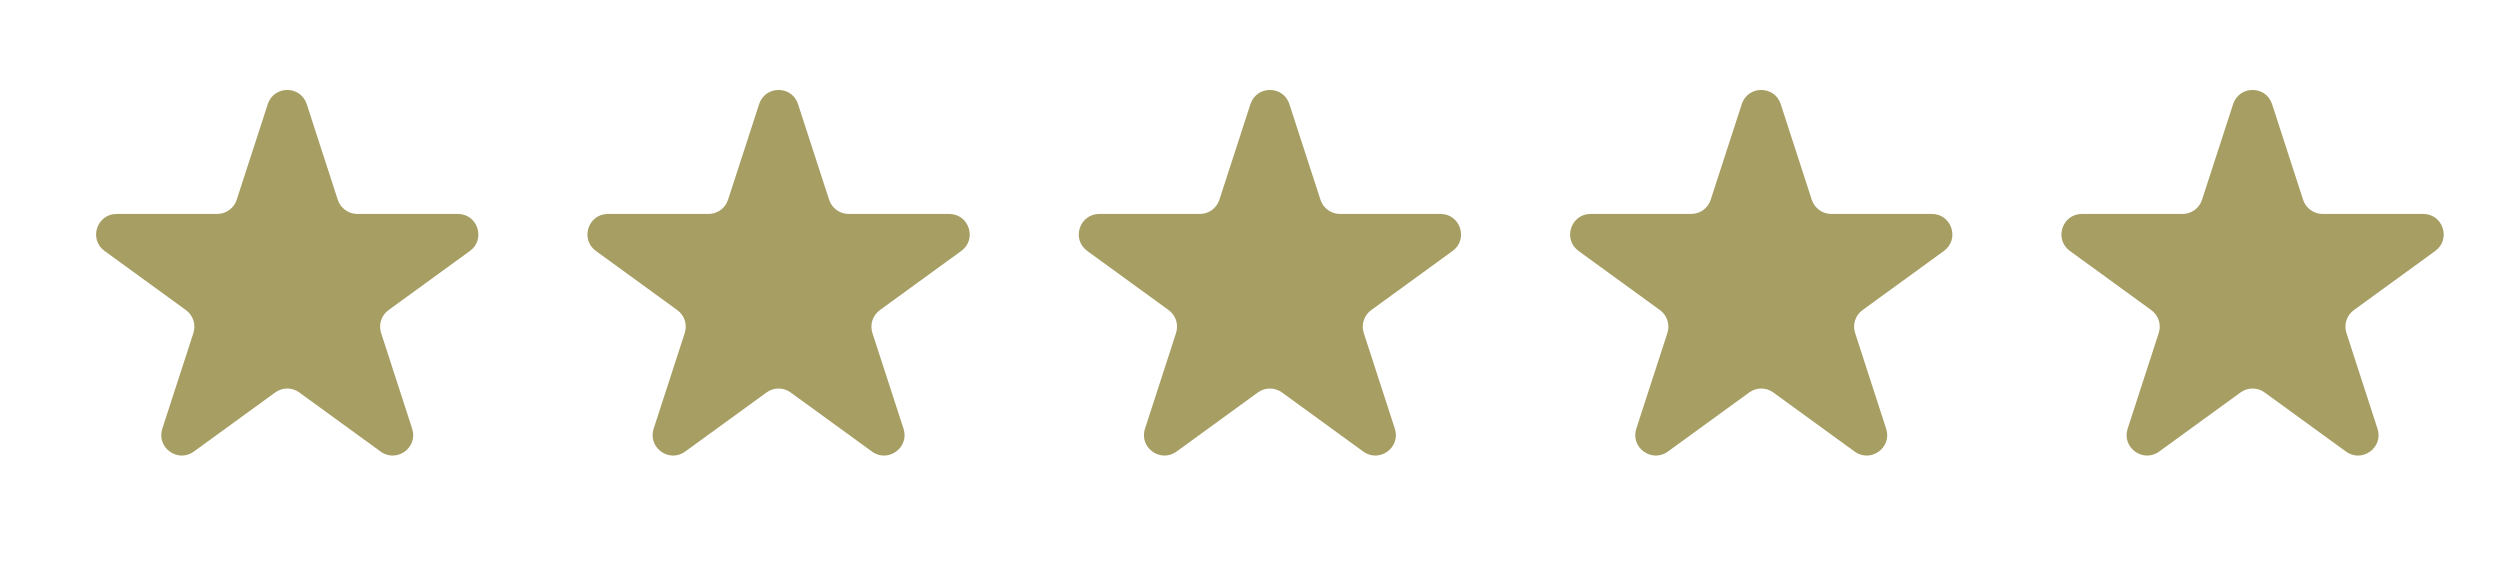<svg xmlns="http://www.w3.org/2000/svg" width="52" height="12" viewBox="0 0 52 12" fill="none"><path d="M5.57 2.166C5.697 1.773 6.252 1.773 6.38 2.166L7.026 4.156C7.083 4.331 7.247 4.45 7.431 4.45H9.524C9.936 4.45 10.108 4.978 9.774 5.22L8.081 6.45C7.932 6.559 7.87 6.751 7.927 6.926L8.573 8.917C8.701 9.309 8.252 9.635 7.918 9.393L6.225 8.163C6.076 8.054 5.874 8.054 5.724 8.163L4.031 9.393C3.698 9.635 3.249 9.309 3.376 8.917L4.023 6.926C4.08 6.751 4.017 6.559 3.868 6.45L2.175 5.22C1.841 4.978 2.013 4.45 2.426 4.45H4.518C4.703 4.45 4.866 4.331 4.923 4.156L5.57 2.166Z" fill="#A69E63"></path><path d="M15.79 2.166C15.917 1.773 16.472 1.773 16.599 2.166L17.246 4.156C17.303 4.331 17.467 4.45 17.651 4.45H19.744C20.156 4.45 20.328 4.978 19.994 5.22L18.301 6.45C18.152 6.559 18.089 6.751 18.146 6.926L18.793 8.917C18.921 9.309 18.471 9.635 18.138 9.393L16.445 8.163C16.296 8.054 16.093 8.054 15.944 8.163L14.251 9.393C13.918 9.635 13.469 9.309 13.596 8.917L14.243 6.926C14.3 6.751 14.237 6.559 14.088 6.45L12.395 5.22C12.061 4.978 12.233 4.45 12.645 4.45H14.738C14.922 4.45 15.086 4.331 15.143 4.156L15.79 2.166Z" fill="#A69E63"></path><path d="M26.009 2.166C26.137 1.773 26.692 1.773 26.819 2.166L27.466 4.156C27.523 4.331 27.686 4.45 27.871 4.45H29.963C30.376 4.45 30.547 4.978 30.214 5.22L28.521 6.45C28.372 6.559 28.309 6.751 28.366 6.926L29.013 8.917C29.14 9.309 28.691 9.635 28.357 9.393L26.665 8.163C26.515 8.054 26.313 8.054 26.164 8.163L24.471 9.393C24.137 9.635 23.688 9.309 23.816 8.917L24.462 6.926C24.519 6.751 24.457 6.559 24.308 6.45L22.615 5.22C22.281 4.978 22.453 4.45 22.865 4.45H24.958C25.142 4.45 25.305 4.331 25.363 4.156L26.009 2.166Z" fill="#A69E63"></path><path d="M36.229 2.166C36.356 1.773 36.911 1.773 37.039 2.166L37.685 4.156C37.743 4.331 37.906 4.45 38.09 4.45H40.183C40.596 4.45 40.767 4.978 40.433 5.22L38.74 6.45C38.591 6.559 38.529 6.751 38.586 6.926L39.232 8.917C39.36 9.309 38.911 9.635 38.577 9.393L36.884 8.163C36.735 8.054 36.533 8.054 36.384 8.163L34.691 9.393C34.357 9.635 33.908 9.309 34.035 8.917L34.682 6.926C34.739 6.751 34.677 6.559 34.527 6.45L32.834 5.22C32.501 4.978 32.672 4.45 33.085 4.45H35.177C35.362 4.45 35.525 4.331 35.582 4.156L36.229 2.166Z" fill="#A69E63"></path><path d="M46.449 2.166C46.576 1.773 47.131 1.773 47.259 2.166L47.905 4.156C47.962 4.331 48.126 4.45 48.31 4.45H50.403C50.815 4.45 50.987 4.978 50.653 5.22L48.96 6.45C48.811 6.559 48.748 6.751 48.806 6.926L49.452 8.917C49.58 9.309 49.131 9.635 48.797 9.393L47.104 8.163C46.955 8.054 46.753 8.054 46.603 8.163L44.91 9.393C44.577 9.635 44.128 9.309 44.255 8.917L44.902 6.926C44.959 6.751 44.896 6.559 44.747 6.45L43.054 5.22C42.72 4.978 42.892 4.45 43.304 4.45H45.397C45.581 4.45 45.745 4.331 45.802 4.156L46.449 2.166Z" fill="#A69E63"></path></svg>